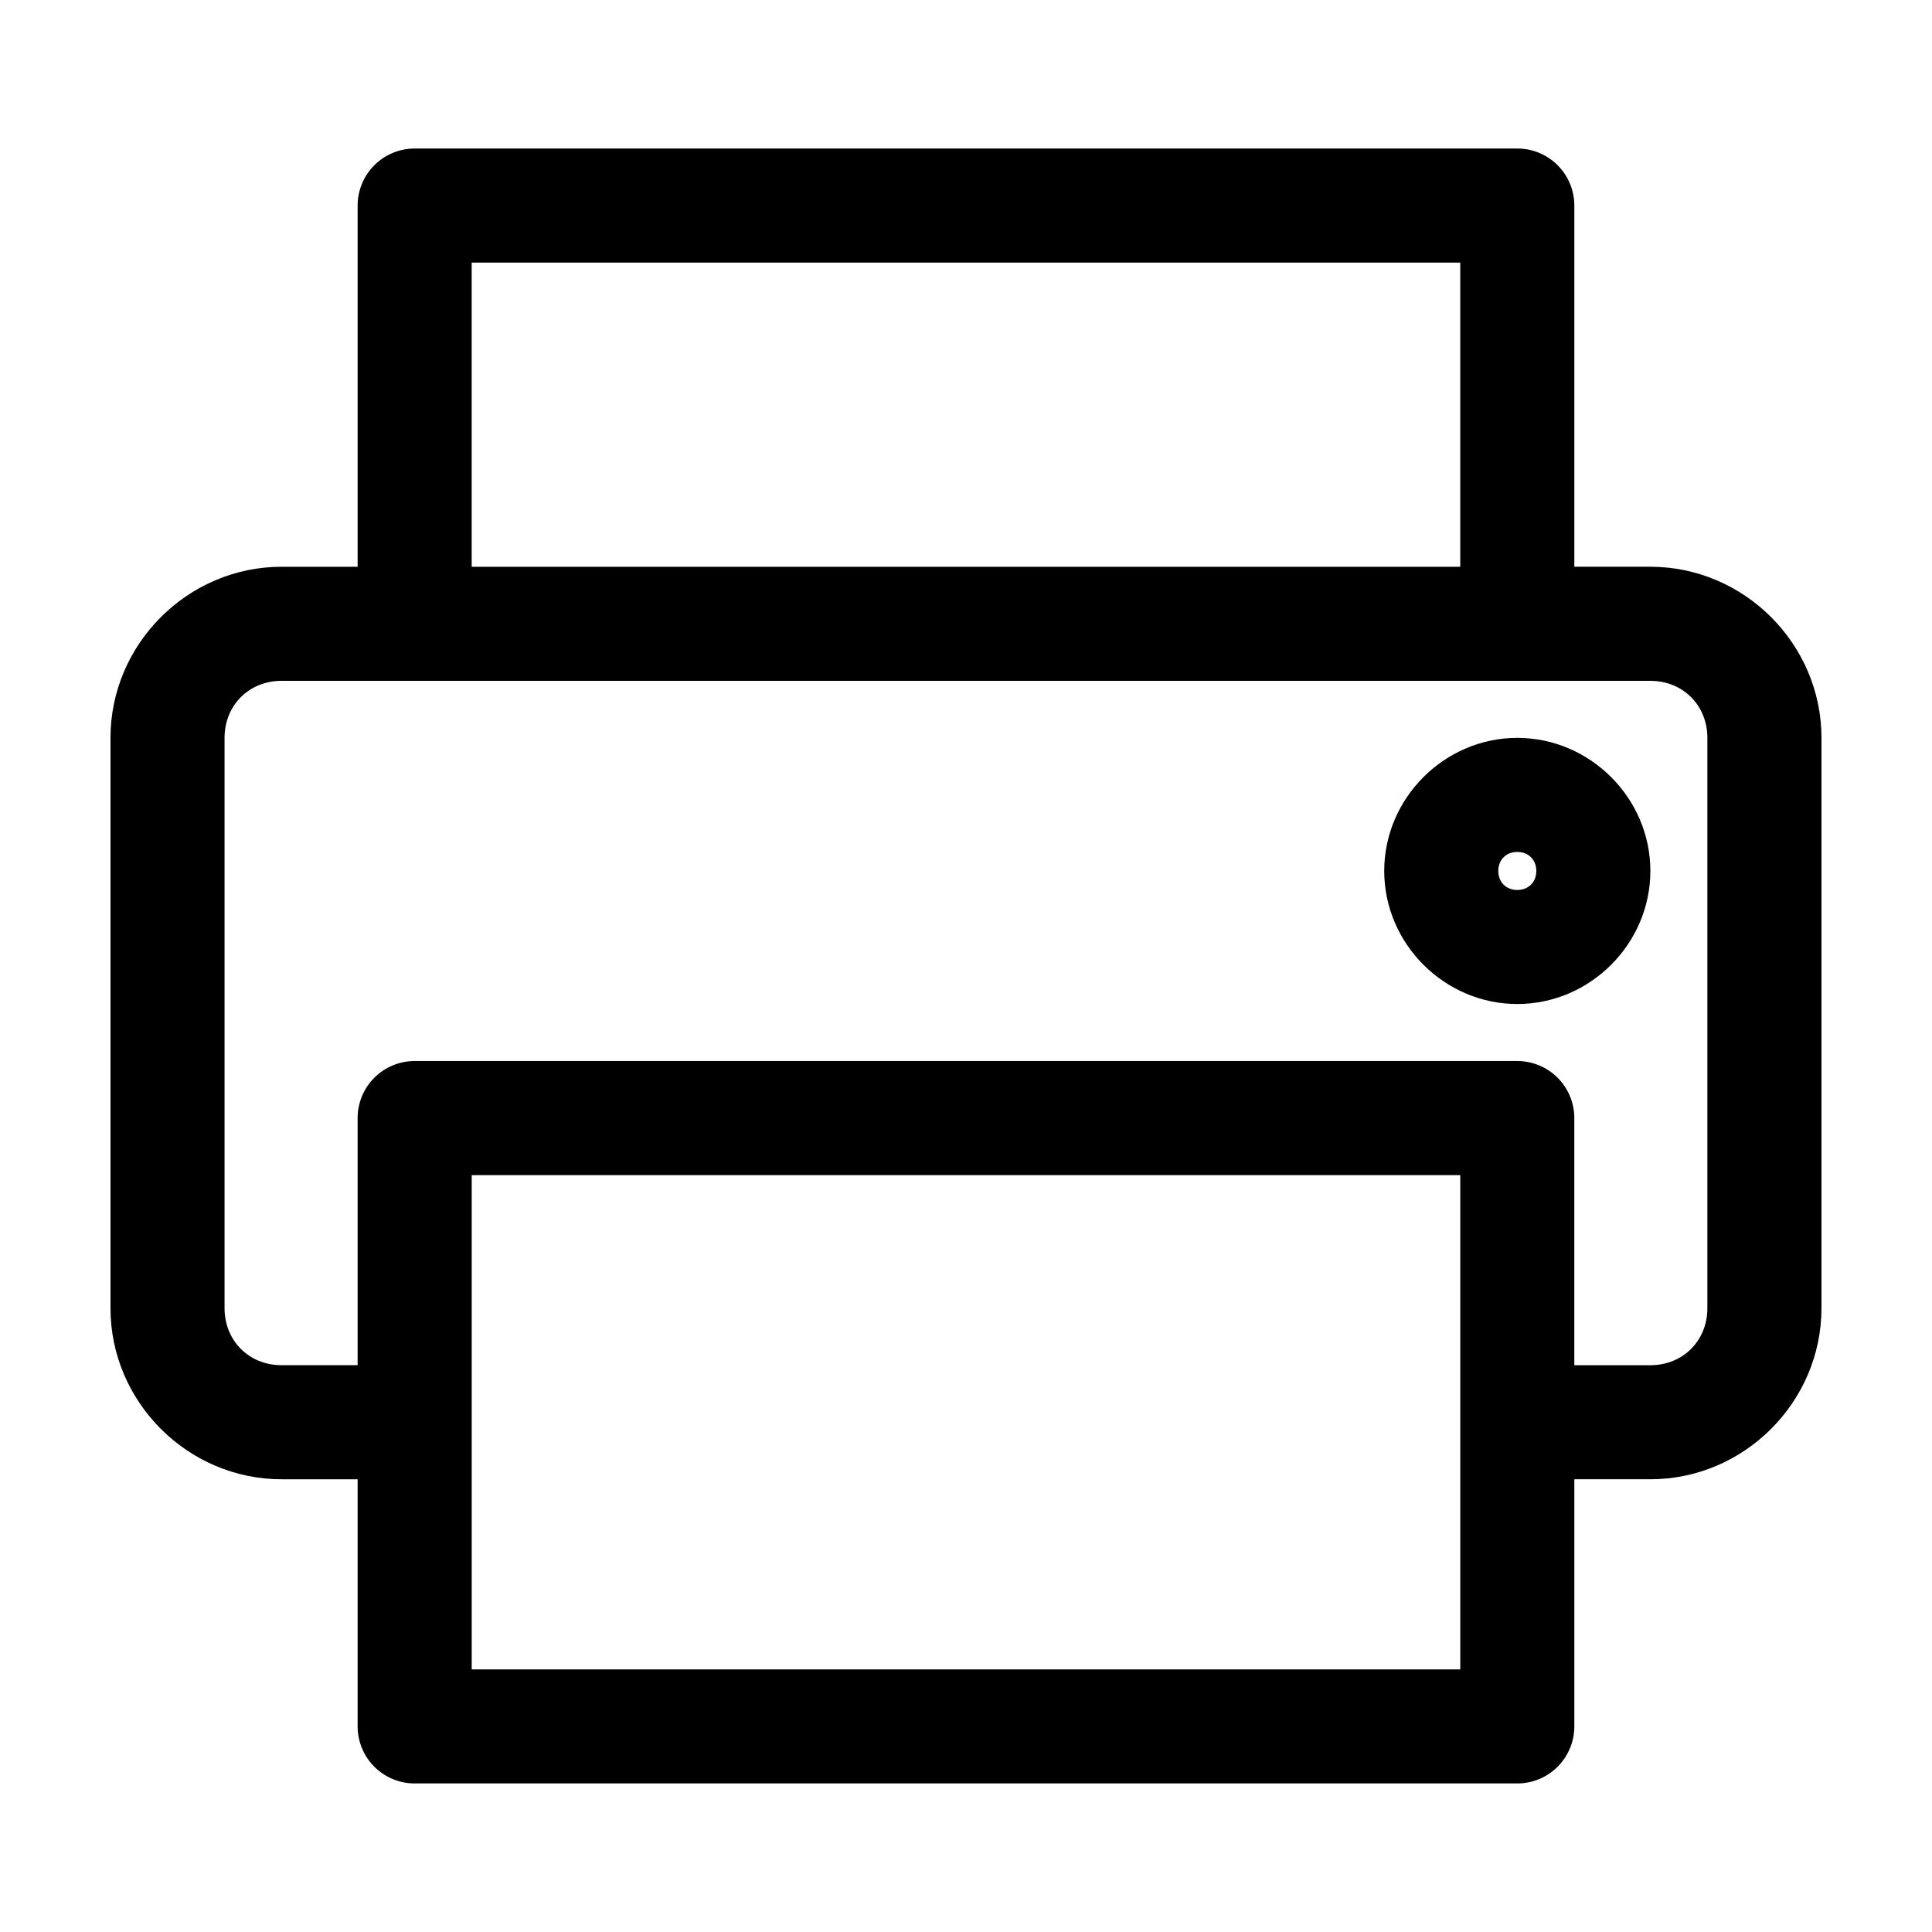 <?xml version="1.0" encoding="UTF-8"?>
<!-- Uploaded to: SVG Repo, www.svgrepo.com, Generator: SVG Repo Mixer Tools -->
<svg fill="#000000" width="800px" height="800px" version="1.1" viewBox="144 144 512 512" xmlns="http://www.w3.org/2000/svg">
 <path d="m253.89 183.36c-4.008 0-7.852 1.59-10.688 4.426-2.836 2.836-4.426 6.68-4.426 10.688v95.723h-20.152c-24.859 0-45.344 20.484-45.344 45.344v151.14c0 24.859 20.484 45.344 45.344 45.344h20.152v65.496-0.004c0 4.008 1.59 7.852 4.426 10.688 2.836 2.836 6.68 4.426 10.688 4.426h292.21-0.004c4.012 0 7.856-1.59 10.688-4.426 2.836-2.836 4.43-6.68 4.43-10.688v-65.496h20.152c24.859 0 45.344-20.484 45.344-45.344v-151.14c0-24.859-20.484-45.344-45.344-45.344h-20.152v-95.723 0.004c0-4.008-1.594-7.852-4.43-10.688-2.832-2.836-6.676-4.426-10.688-4.426h-292.21zm15.113 30.23h261.98v80.609h-261.98zm-50.383 110.84h362.74c8.633 0 15.113 6.481 15.113 15.113v151.14c0 8.633-6.481 15.113-15.113 15.113h-20.152v-65.496l0.004-0.004c0-4.008-1.594-7.852-4.43-10.688-2.832-2.832-6.676-4.426-10.688-4.426h-292.21 0.004c-4.008 0-7.852 1.594-10.688 4.426-2.836 2.836-4.426 6.68-4.426 10.688v65.496h-20.152c-8.633 0-15.113-6.481-15.113-15.113v-151.14c0-8.633 6.481-15.113 15.113-15.113zm327.48 15.113c-19.297 0-35.266 15.969-35.266 35.266s15.969 35.266 35.266 35.266c19.297 0 35.266-15.969 35.266-35.266s-15.969-35.266-35.266-35.266zm0 30.23c2.961 0 5.039 2.078 5.039 5.039 0 2.961-2.078 5.039-5.039 5.039-2.961 0-5.039-2.078-5.039-5.039 0-2.961 2.078-5.039 5.039-5.039zm-277.09 85.648h261.98v130.99h-261.98z"/>
</svg>